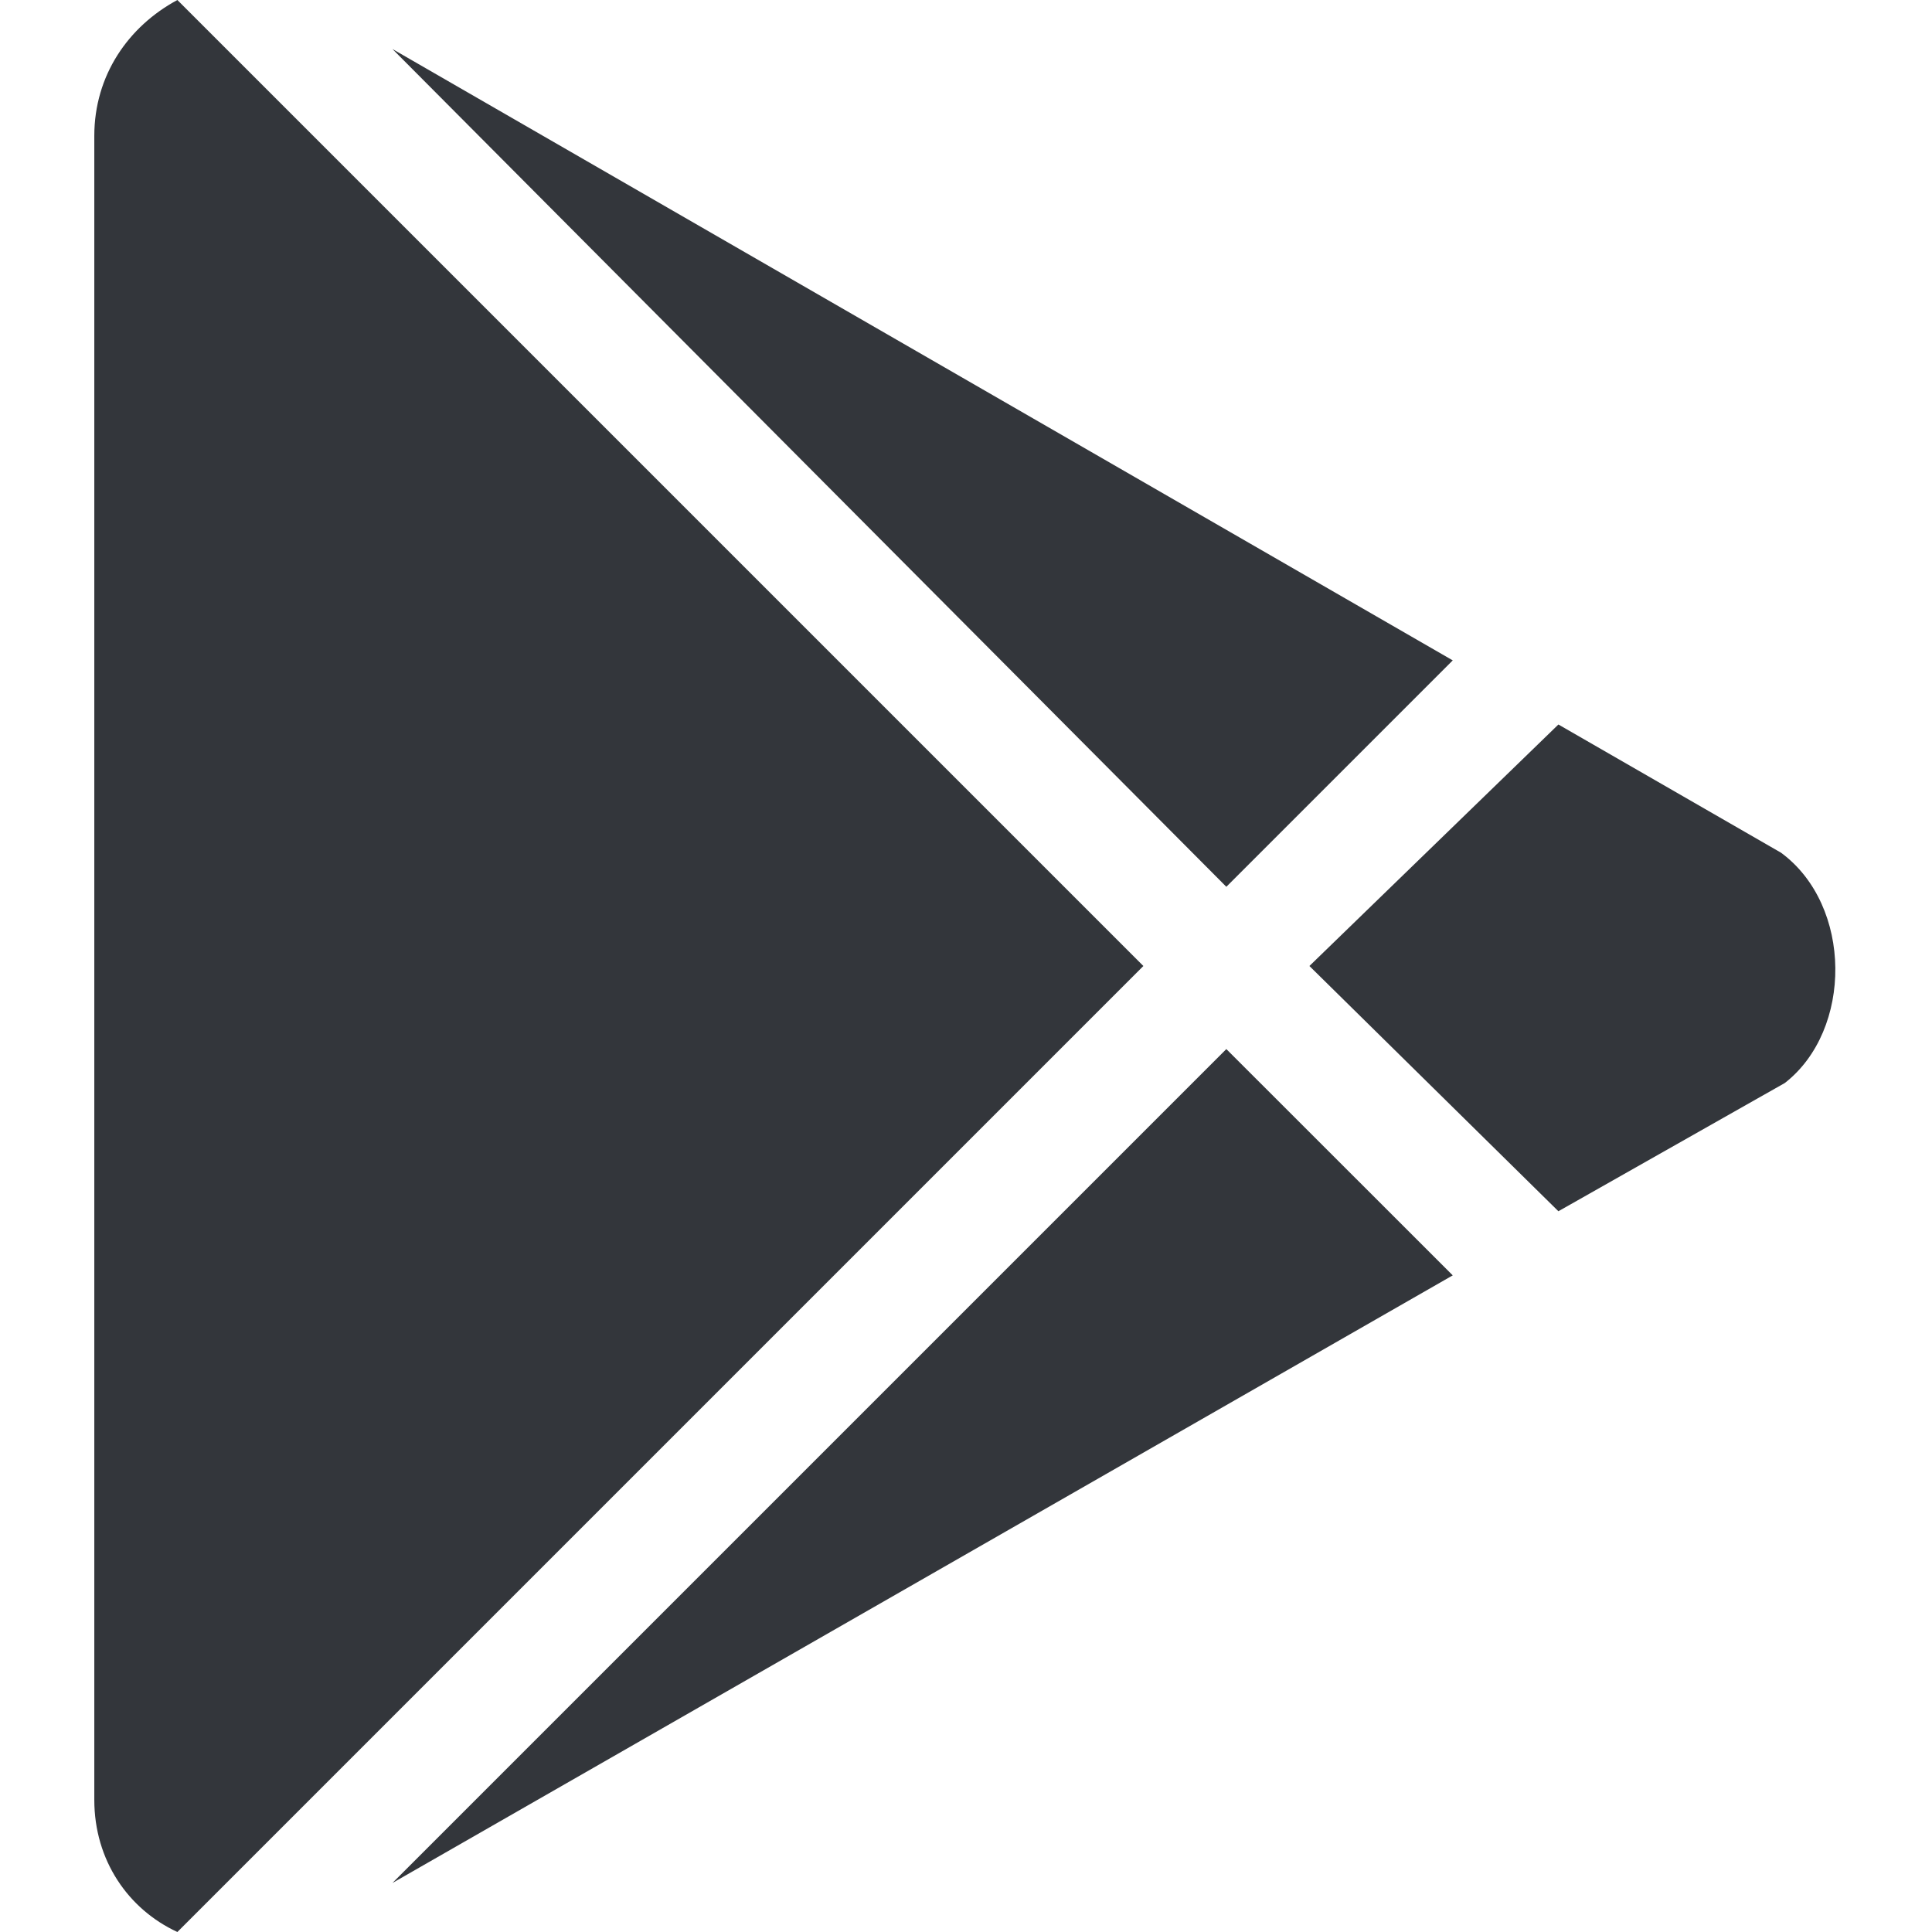 <svg width="16" height="16" viewBox="0 0 16 16" fill="none" xmlns="http://www.w3.org/2000/svg">
    <path d="M10.156 7.344L12.031 5.469L3.25 0.406L10.156 7.344ZM1.469 0L9.469 8L1.469 16C1.062 15.812 0.781 15.406 0.781 14.906V1.125C0.781 0.625 1.062 0.219 1.469 0ZM14.75 7.062C15.344 7.5 15.344 8.531 14.781 8.969L12.906 10.031L10.844 8L12.906 6L14.75 7.062ZM3.25 15.594L10.156 8.688L12.031 10.562L3.25 15.594Z" fill="#33363B"/>
</svg>
